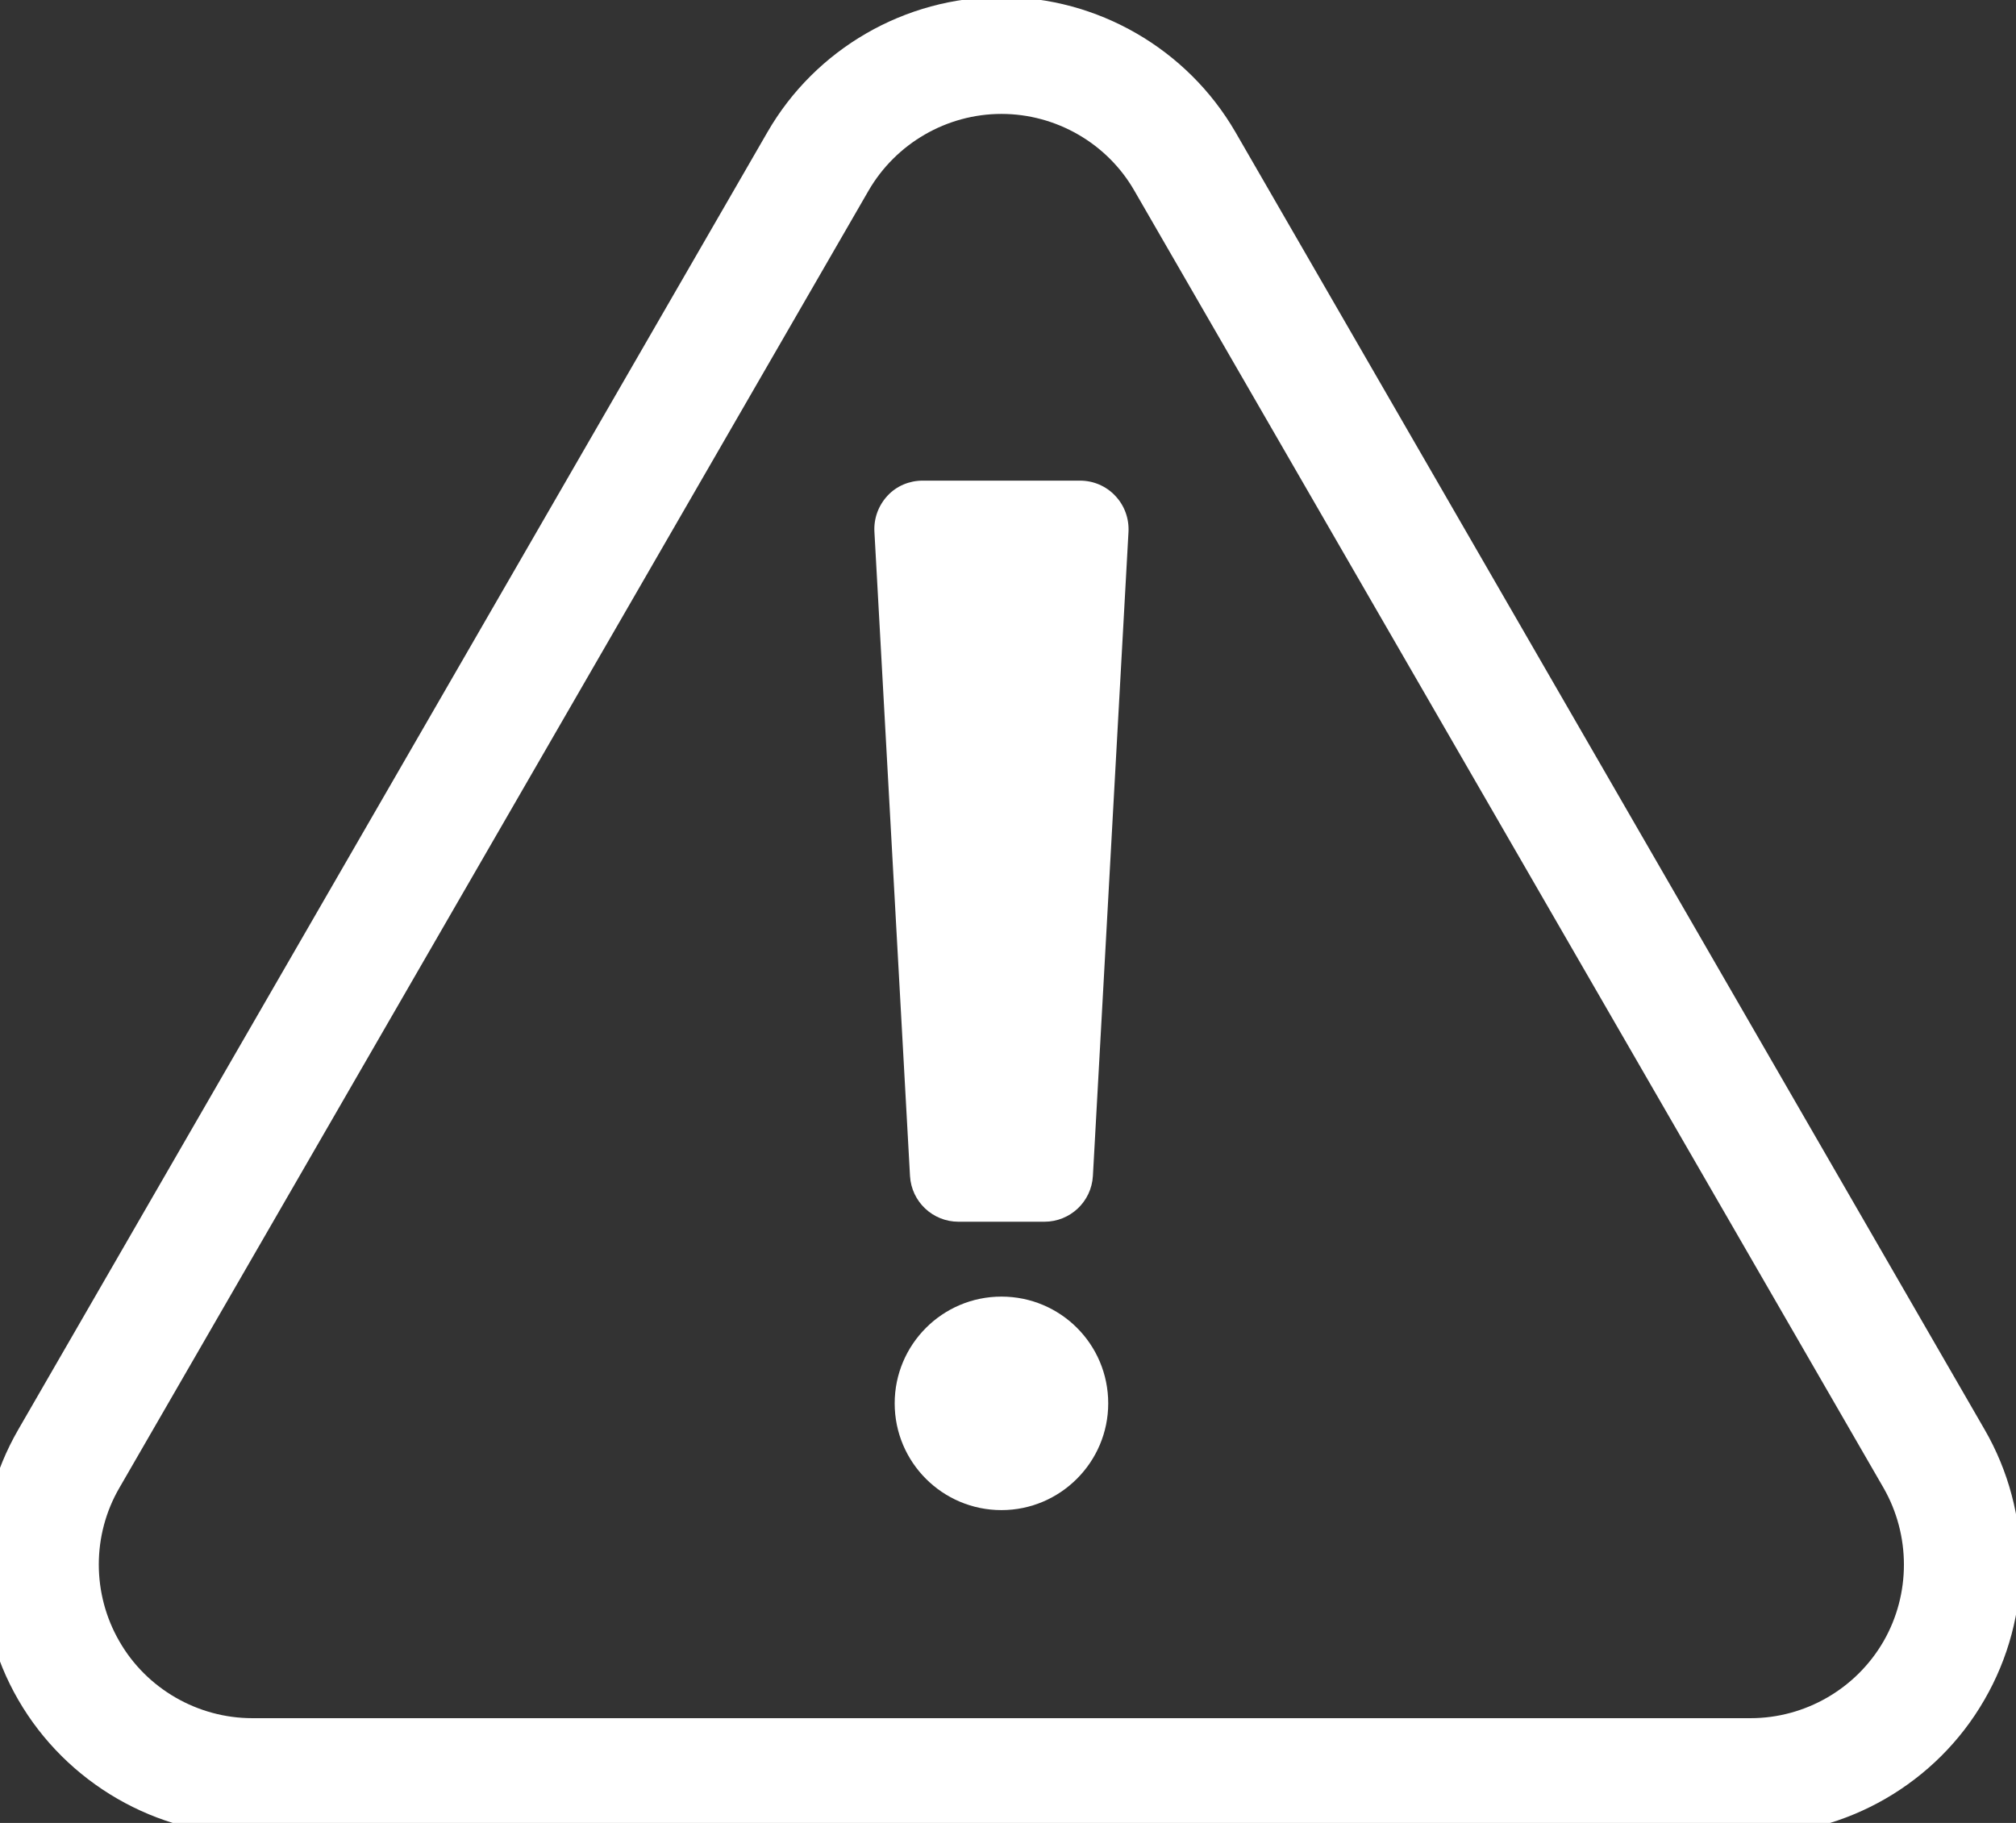 <?xml version="1.0" encoding="utf-8"?>
<!-- Generator: Adobe Illustrator 22.0.1, SVG Export Plug-In . SVG Version: 6.00 Build 0)  -->
<svg version="1.1" id="_x2014_ÎÓÈ_x5F_1" xmlns="http://www.w3.org/2000/svg" xmlns:xlink="http://www.w3.org/1999/xlink"
	 x="0px" y="0px" viewBox="0 0 815.7 737.7" style="enable-background:new 0 0 815.7 737.7;" xml:space="preserve">
<rect x="0" y="0" width="815.7" height="737.7" fill="#333333" stroke="none"/>
<style type="text/css">
	.st0{fill:#FFFFFF;}
</style>
<path class="st0" d="M803,578.5l-303.1-525c-19.5-33.7-55.8-54.7-94.7-54.7c-39,0-75.3,21-94.7,54.7L7.4,578.5
	c-19.5,33.7-19.5,75.7,0,109.4s55.8,54.7,94.7,54.7h606.1c39,0,75.3-21,94.7-54.7C822.5,654.1,822.5,612.2,803,578.5z M762.1,664.2
	c-11.1,19.2-31.7,31.1-53.8,31.1H102.1c-22.1,0-42.8-11.9-53.8-31.1c-11.1-19.2-11.1-43,0-62.1L351.4,77.2
	c11.1-19.2,31.7-31.1,53.8-31.1S448,58,459,77.2l303.1,524.9C773.1,621.3,773.1,645.1,762.1,664.2z"/>
<path class="st0" d="M451.3,200.7c3.7,3.9,5.6,9.2,5.3,14.6l-14.4,260.6c-0.6,10.4-9.2,18.5-19.6,18.5h-34.8
	c-10.4,0-19-8.1-19.6-18.5l-14.4-260.7c-0.3-5.4,1.6-10.6,5.3-14.6s8.9-6.1,14.2-6.1H437C442.4,194.5,447.6,196.7,451.3,200.7z
	 M405.2,524.7c-23.9,0-43.2,19.4-43.2,43.2c0,23.9,19.4,43.2,43.2,43.2s43.2-19.4,43.2-43.2C448.4,544,429.1,524.7,405.2,524.7z"/>
</svg>

